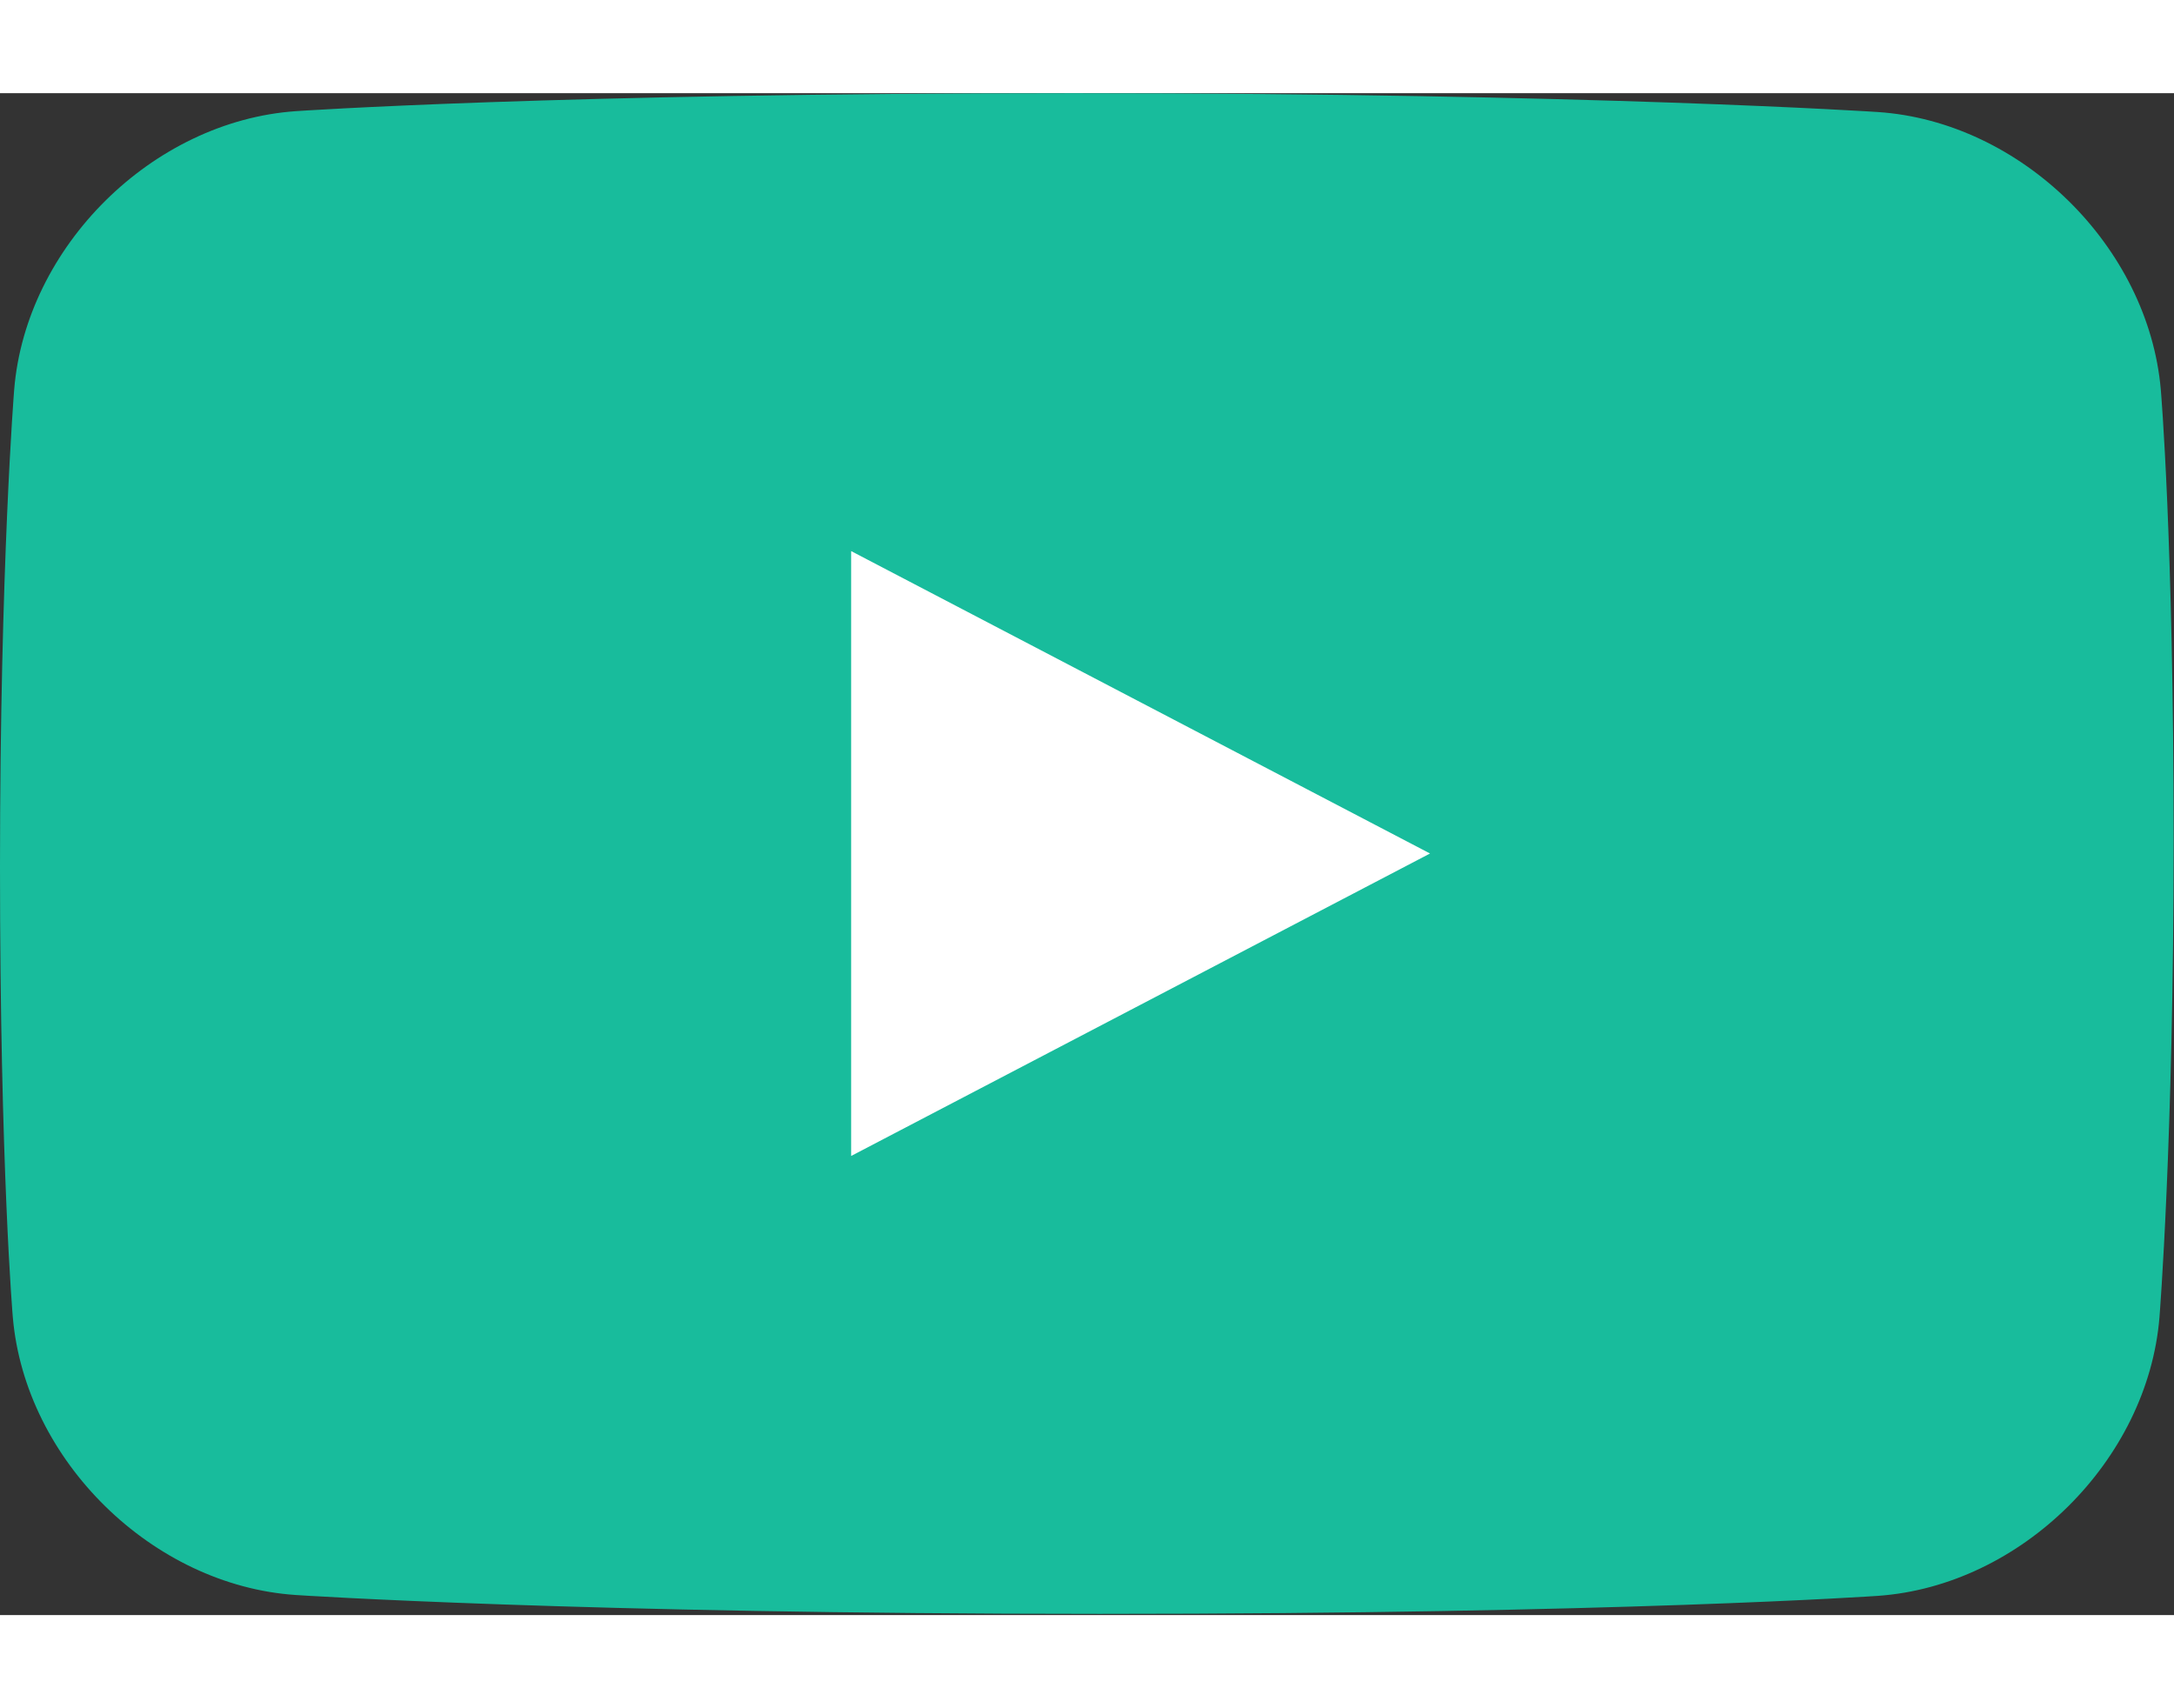 <?xml version="1.0" encoding="utf-8"?>
<!-- Generator: Adobe Illustrator 16.0.0, SVG Export Plug-In . SVG Version: 6.00 Build 0)  -->
<!DOCTYPE svg>
<svg version="1.2" baseProfile="tiny" id="レイヤー_1" xmlns:x="http://ns.adobe.com/Extensibility/1.0/" xmlns:i="http://ns.adobe.com/AdobeIllustrator/10.0/" xmlns:graph="http://ns.adobe.com/Graphs/1.0/"
	 xmlns="http://www.w3.org/2000/svg" xmlns:xlink="http://www.w3.org/1999/xlink" x="0px" y="0px" width="70px" height="55px"
	 viewBox="0 0 500 350" xml:space="preserve">
<rect x="0" y="0" width="500" height="350" fill="#333333" stroke="none"/>
<switch>
	<g i:extraneous="self">
		<g>
			<path fill="#18bc9c" d="M3.255,68.255C5.916,35.288,35.067,6.435,68.037,4.137c0,0,59.375-4.137,178.973-4.137
				c119.599,0,184.852,4.333,184.852,4.333c32.977,2.189,62.275,30.943,65.108,63.896c0,0,2.947,34.287,2.947,103.593
				s-3.255,109.636-3.255,109.636c-2.661,32.969-31.812,61.824-64.781,64.125c0,0-59.382,4.143-178.979,4.143
				c-119.598,0-184.852-4.339-184.852-4.339c-32.977-2.192-62.273-30.948-65.104-63.902c0,0-2.945-34.286-2.945-103.593
				C0,108.586,3.255,68.255,3.255,68.255z"/>
			<polygon fill="#FFFFFF" points="195.751,105.307 328.892,174.857 195.751,244.419 			"/>
		</g>
	</g>
</switch>

</svg>

